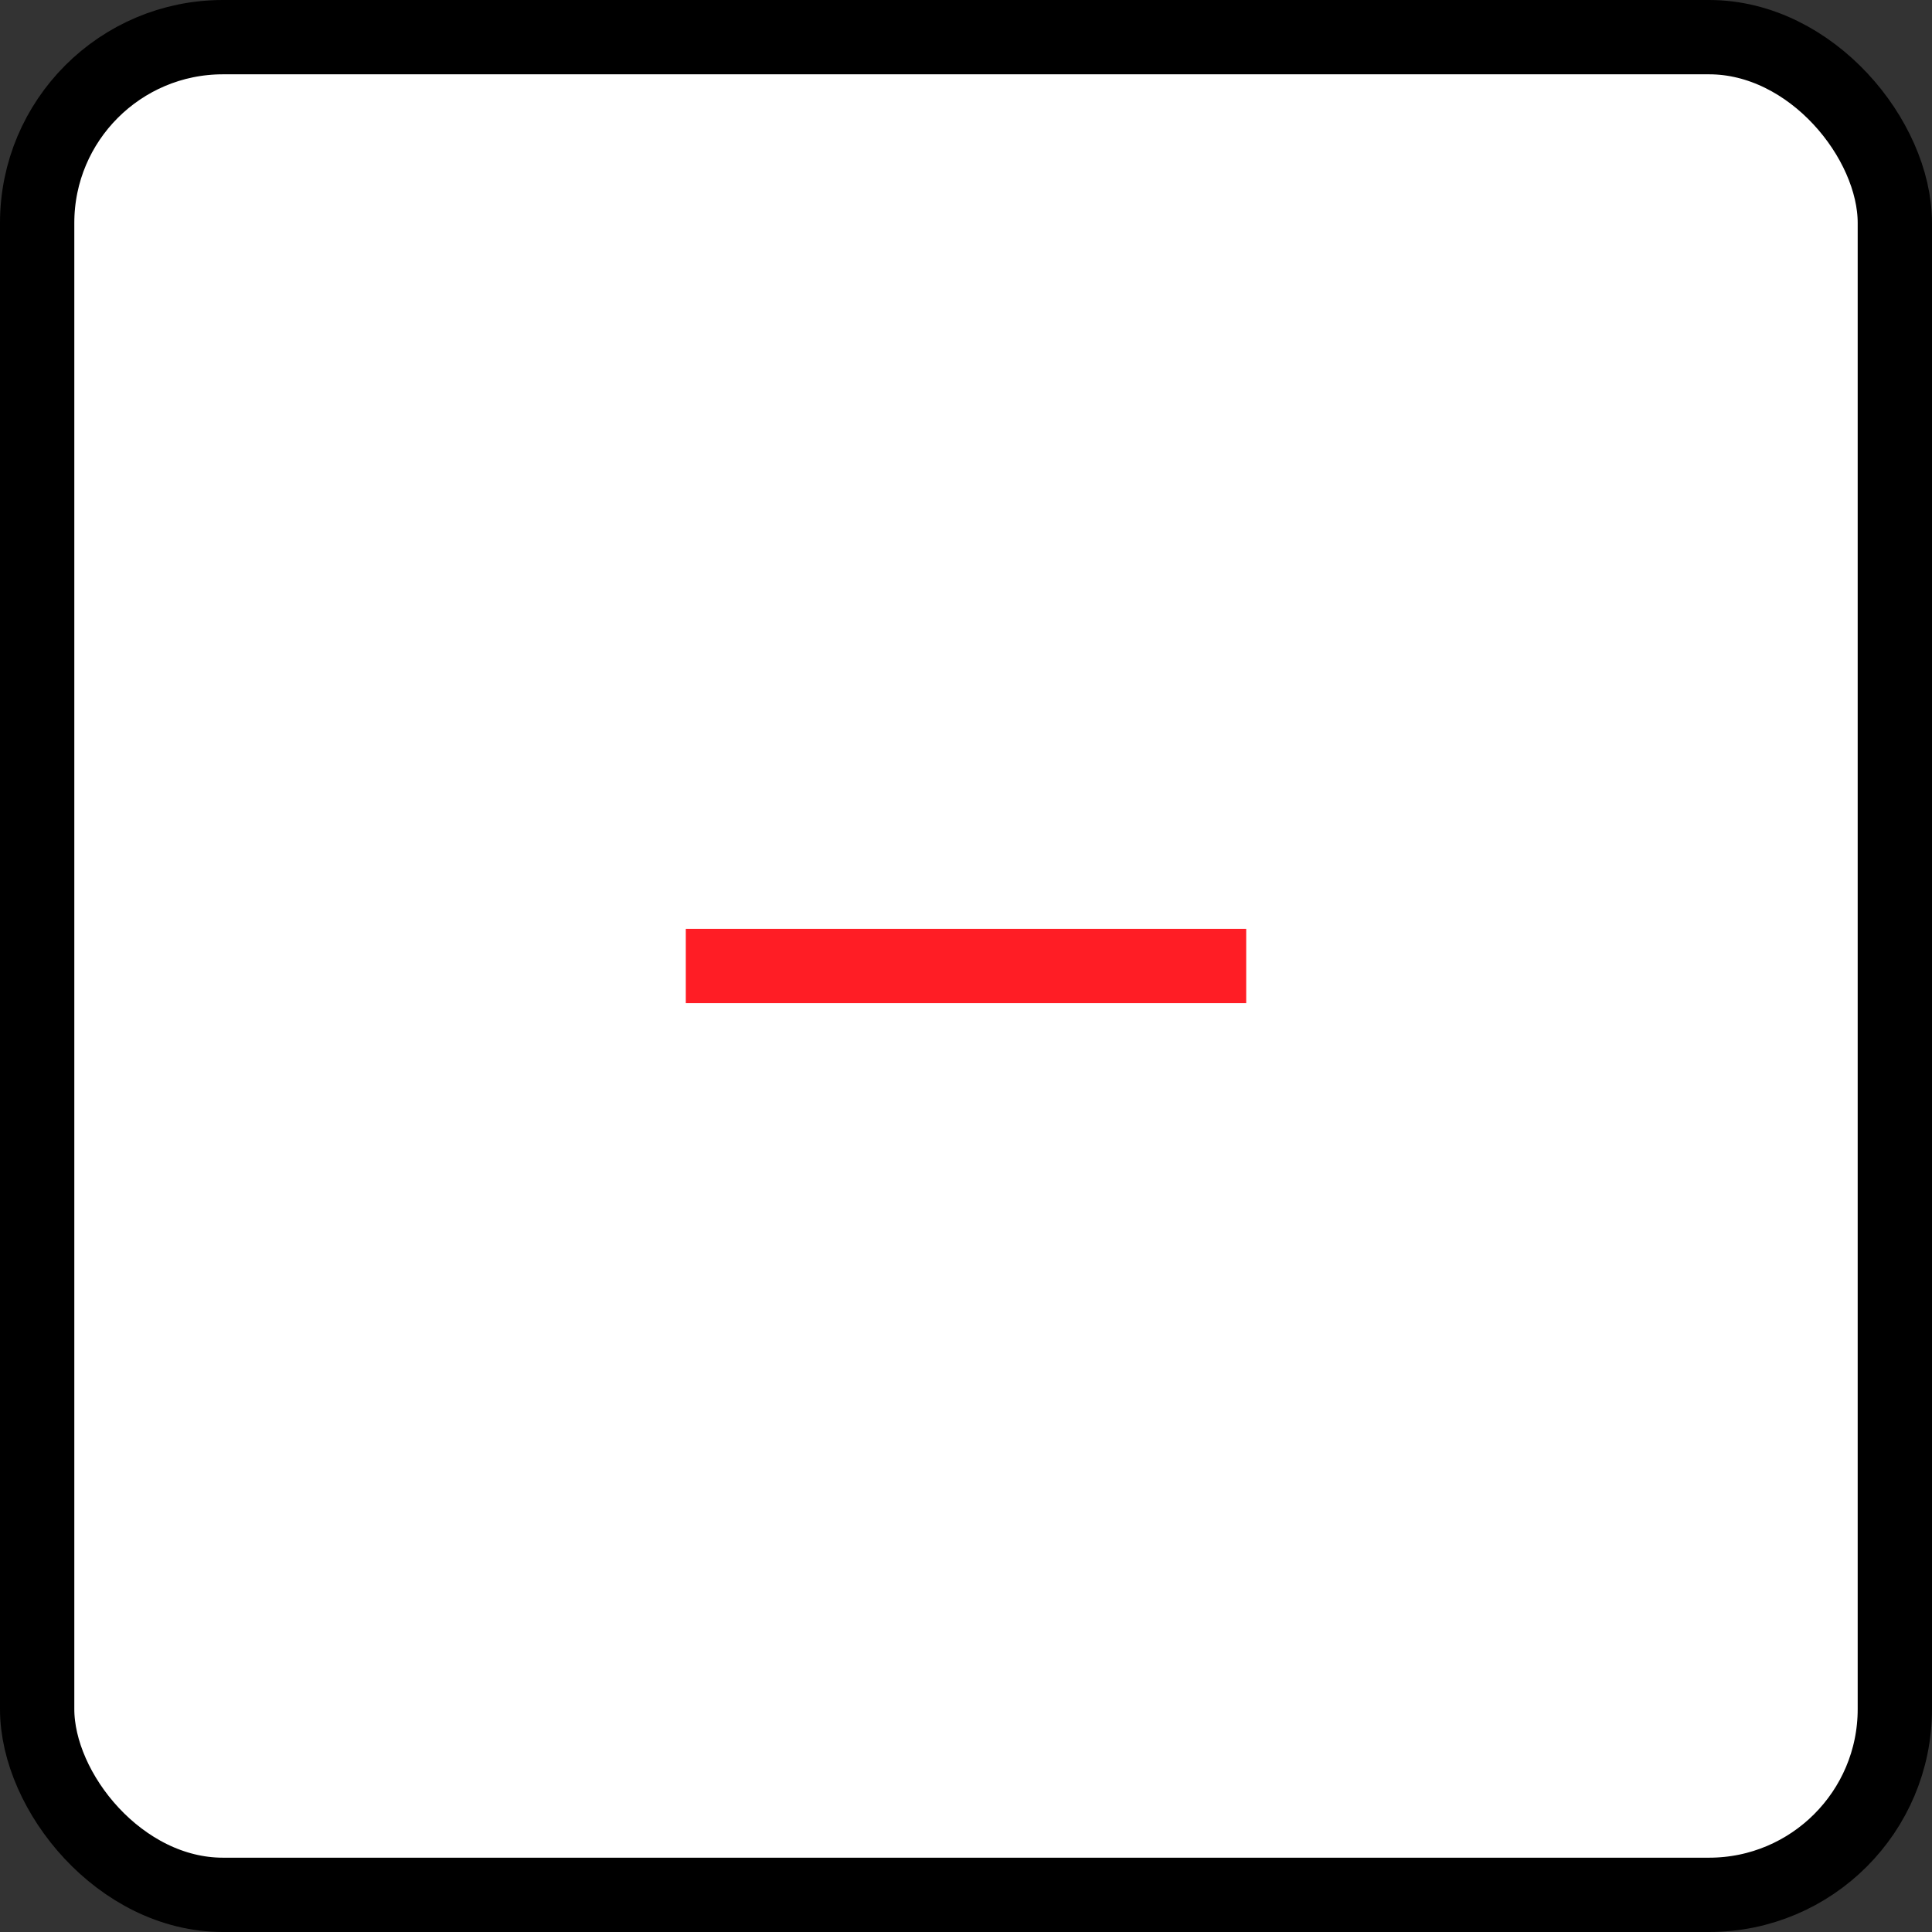 <svg id="Layer_1" data-name="Layer 1" xmlns="http://www.w3.org/2000/svg" viewBox="0 0 49.92 49.92"><rect x="0" y="0" width="49.92" height="49.92" fill="#333333" stroke="none"/><defs><style>.cls-1{fill:#fff;stroke:#000;}.cls-1,.cls-2{stroke-miterlimit:10;stroke-width:1.92px;}.cls-2{fill:#ff1d25;stroke:#ff1d25;}</style></defs><title>mid_tone_icon_on</title><rect class="cls-1" x="0.96" y="0.96" width="48" height="48" rx="4.8" ry="4.8"/><line class="cls-2" x1="17.72" y1="24.96" x2="32.2" y2="24.96"/></svg>